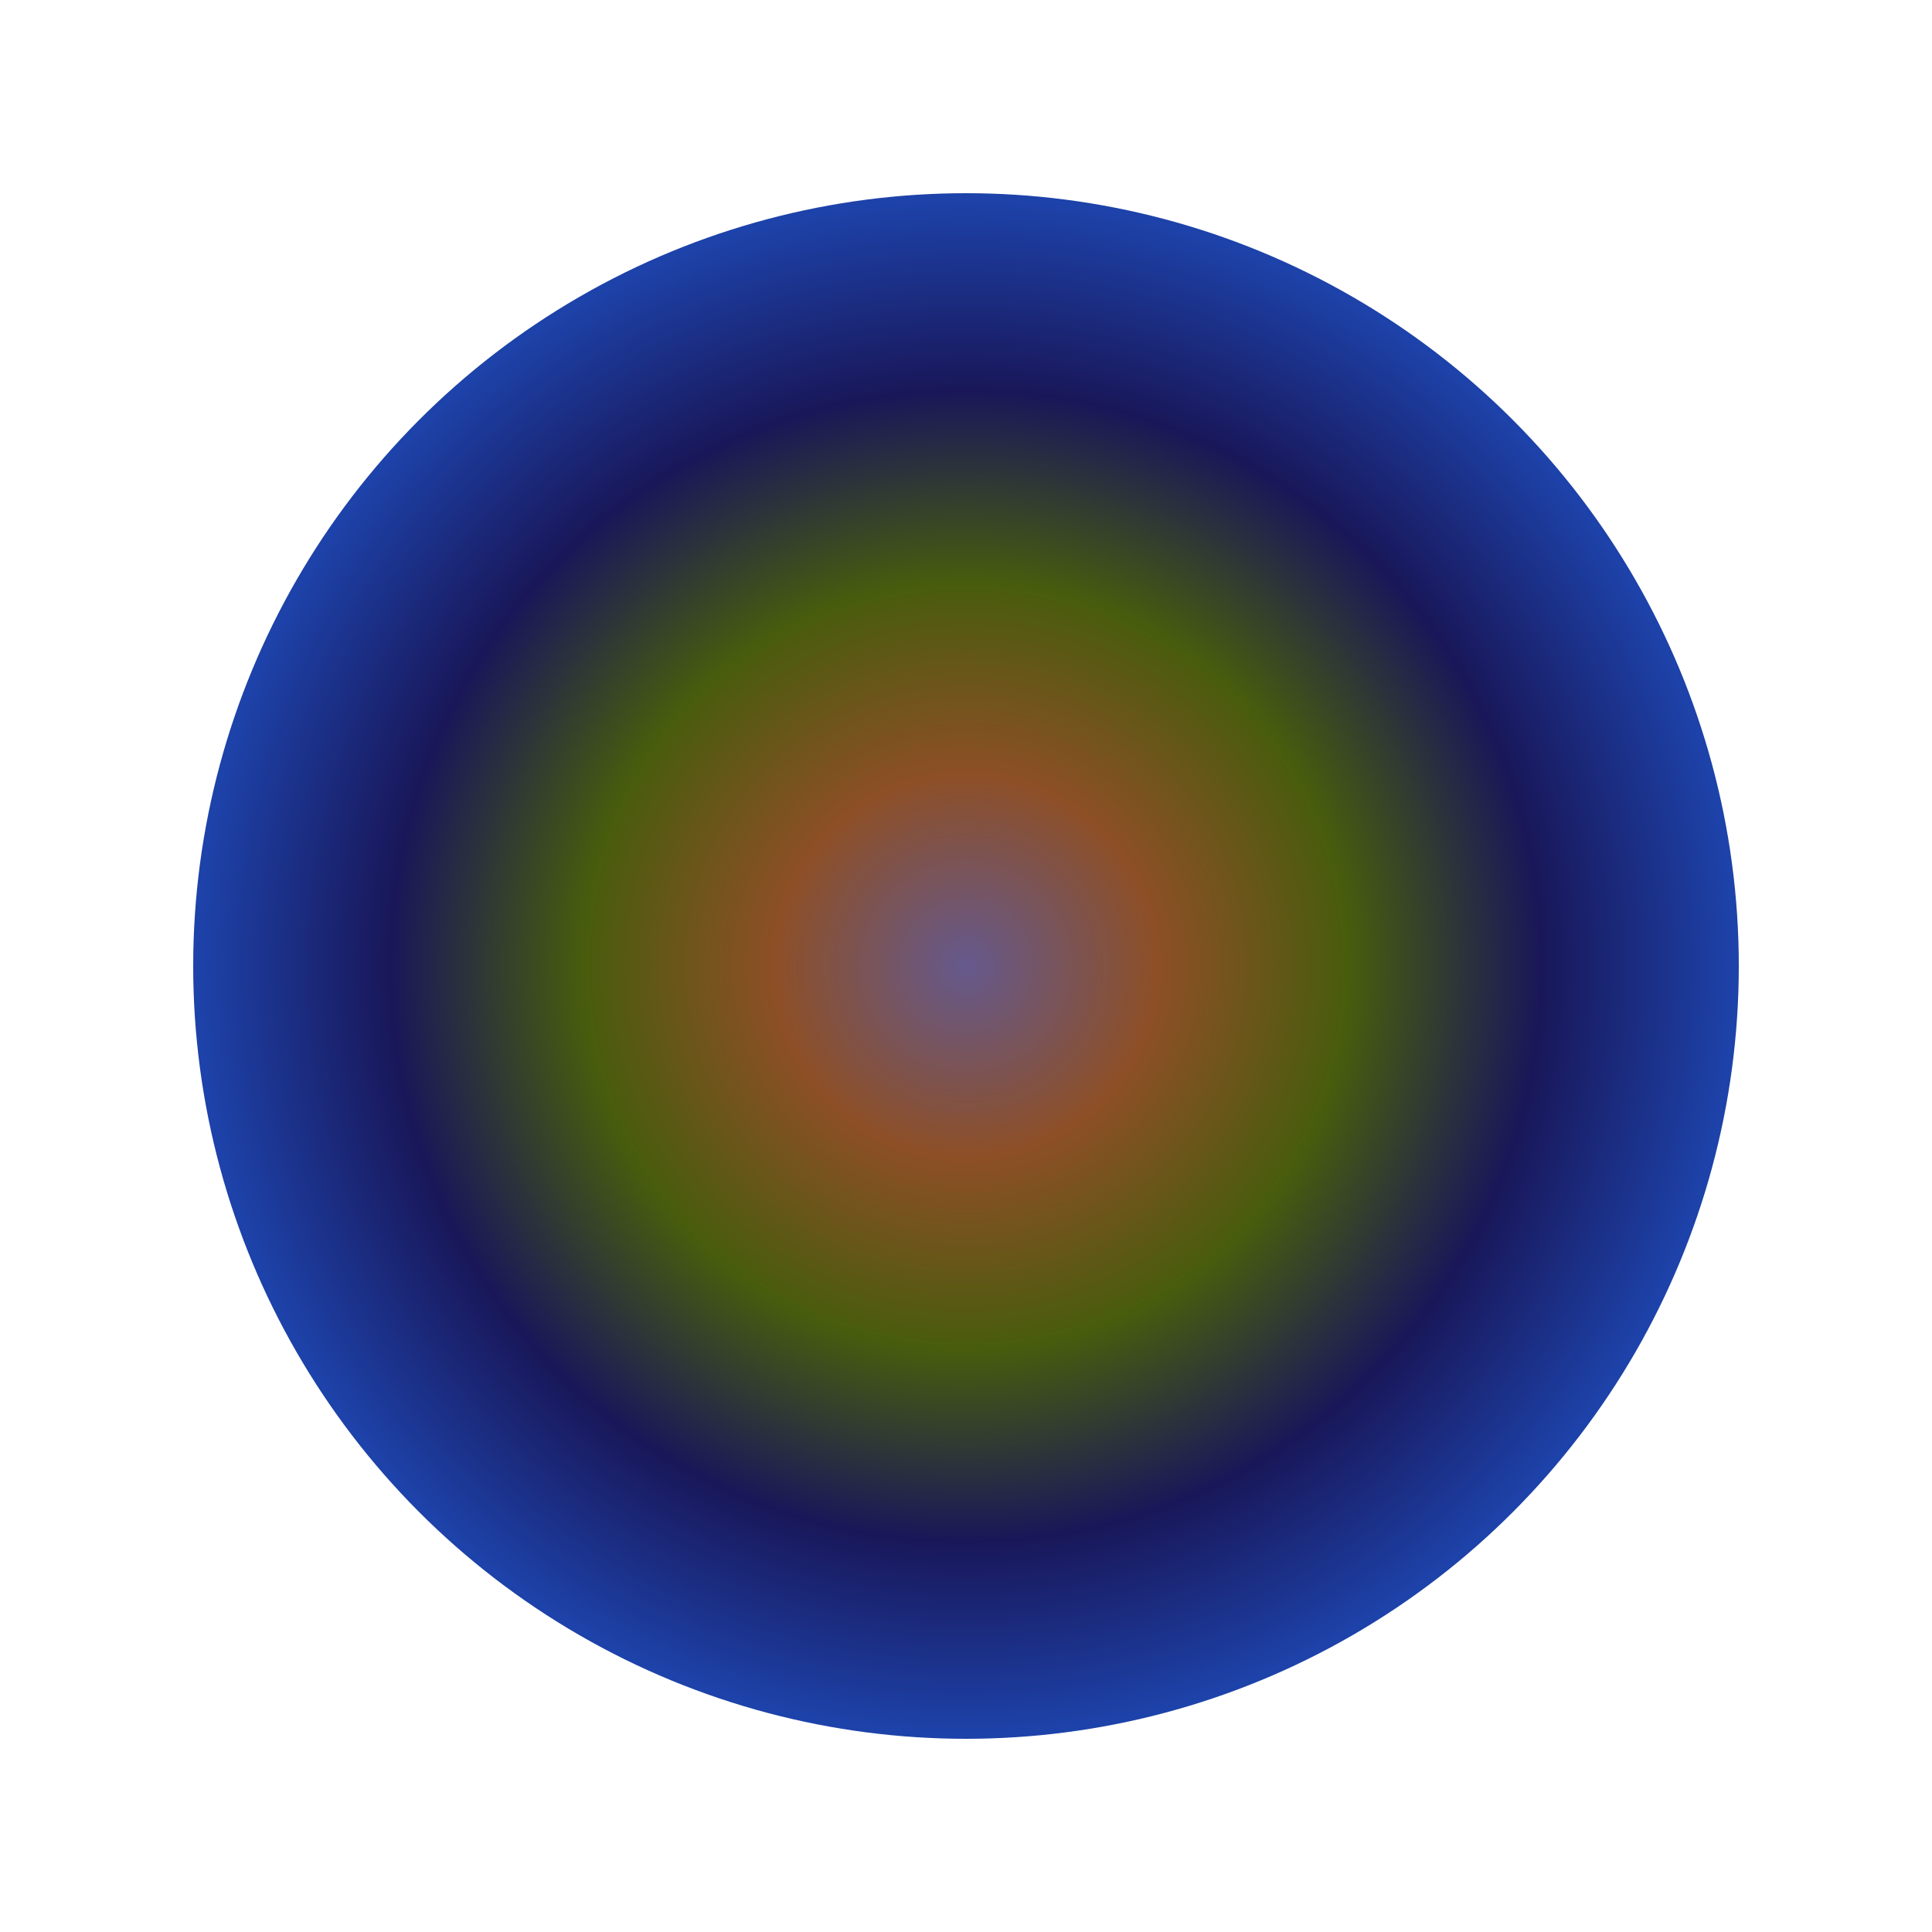 <svg width="1000" height="1000" xmlns="http://www.w3.org/2000/svg"><defs><radialGradient id="gradient" cx="50%" cy="50%" r="50%"><stop offset="0%" style="stop-color: #65598D; stop-opacity: 1" /><stop offset="25%" style="stop-color: #8D4F26; stop-opacity: 1" /><stop offset="50%" style="stop-color: #485C0D; stop-opacity: 1" /><stop offset="75%" style="stop-color: #191759; stop-opacity: 1" /><stop offset="100%" style="stop-color: #1D42A9; stop-opacity: 1" /></radialGradient><filter id="blurFilter" x="-50%" y="-50%" width="200%" height="200%"><feGaussianBlur in="SourceGraphic" stdDeviation="5" /></filter></defs><circle cx="50%" cy="50%" r="40%" fill="url(#gradient)" filter="url(#blurFilter)" /></svg>